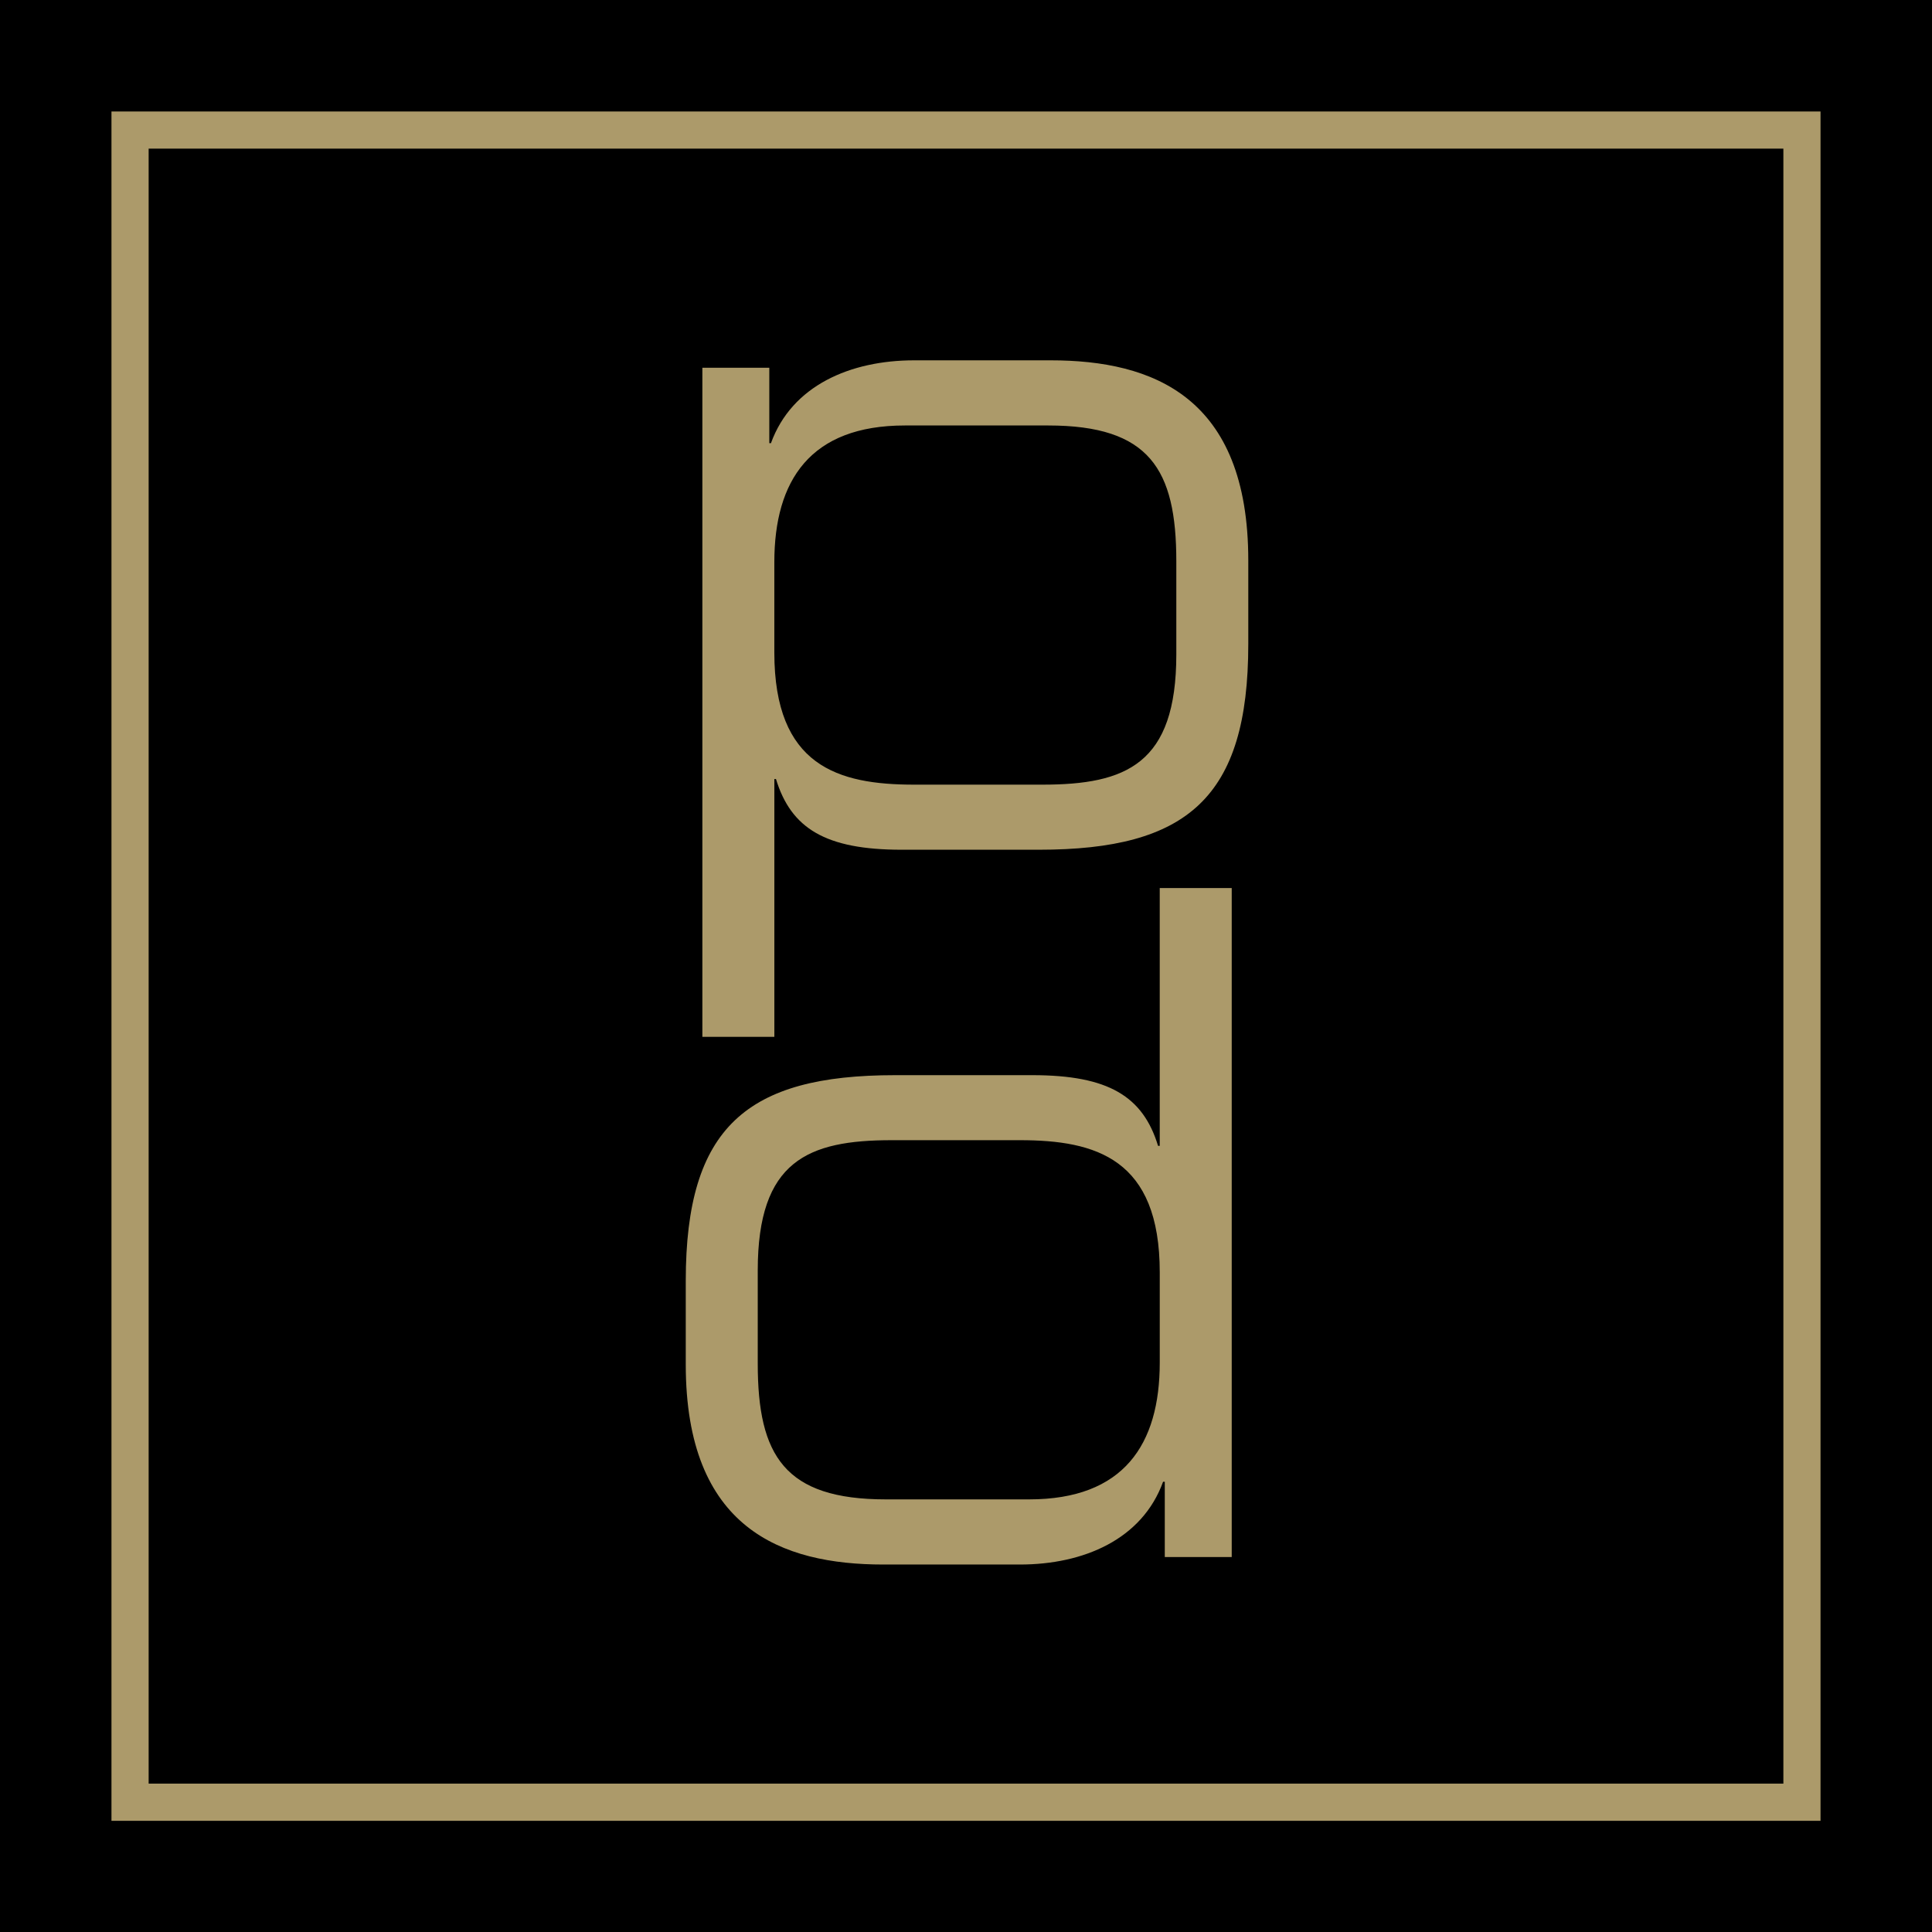 <?xml version="1.0" encoding="utf-8"?>
<!-- Generator: Adobe Illustrator 16.0.0, SVG Export Plug-In . SVG Version: 6.00 Build 0)  -->
<!DOCTYPE svg PUBLIC "-//W3C//DTD SVG 1.1 Basic//EN" "http://www.w3.org/Graphics/SVG/1.1/DTD/svg11-basic.dtd">
<svg version="1.1" baseProfile="basic" id="Layer_1"
	 xmlns="http://www.w3.org/2000/svg" xmlns:xlink="http://www.w3.org/1999/xlink" x="0px" y="0px" width="90.63px"
	 height="90.643px" viewBox="0 0 90.63 90.643" xml:space="preserve">
<rect x="2.568" y="2.341" fill="#AC9A6A" width="85.785" height="85.788"/>
<path d="M90.63,90.643H0V0h90.63V90.643z M85.402,5.23H5.229v80.184h80.172V5.23z"/>
<path d="M55.181,30.698c0,5.148-2.357,6.11-6.287,6.11h-6.011c-3.574,0-6.559-0.874-6.559-6.198v-4.234
	c0-3.84,1.686-6.417,6.127-6.417h6.72c4.752,0,6.01,2.052,6.01,6.372V30.698z M83.658,6.973H6.973V83.67h76.685V6.973z
	 M32.947,17.252h3.141v3.537h0.077c0.981-2.707,3.731-3.886,6.718-3.886h6.404c4.791,0,9.27,1.704,9.27,9.387v3.926
	c0,7.205-2.865,9.645-9.818,9.645h-6.444c-3.572,0-5.186-1.001-5.894-3.316h-0.076v12.094h-3.377V17.252z M57.781,73.041H54.64
	v-3.532h-0.08c-0.98,2.705-3.73,3.883-6.717,3.883h-6.404c-4.791,0-9.27-1.701-9.27-9.386v-3.924c0-7.208,2.865-9.646,9.818-9.646
	h6.445c3.574,0,5.186,0.998,5.893,3.317h0.078V41.659h3.377V73.041z M35.546,63.963c0,4.322,1.259,6.373,6.011,6.373h6.718
	c4.441,0,6.129-2.576,6.129-6.416v-4.234c0-5.326-2.986-6.2-6.561-6.2h-6.011c-3.93,0-6.286,0.964-6.286,6.112V63.963z"/>
<g>
</g>
<g>
</g>
<g>
</g>
<g>
</g>
<g>
</g>
<g>
</g>
</svg>

